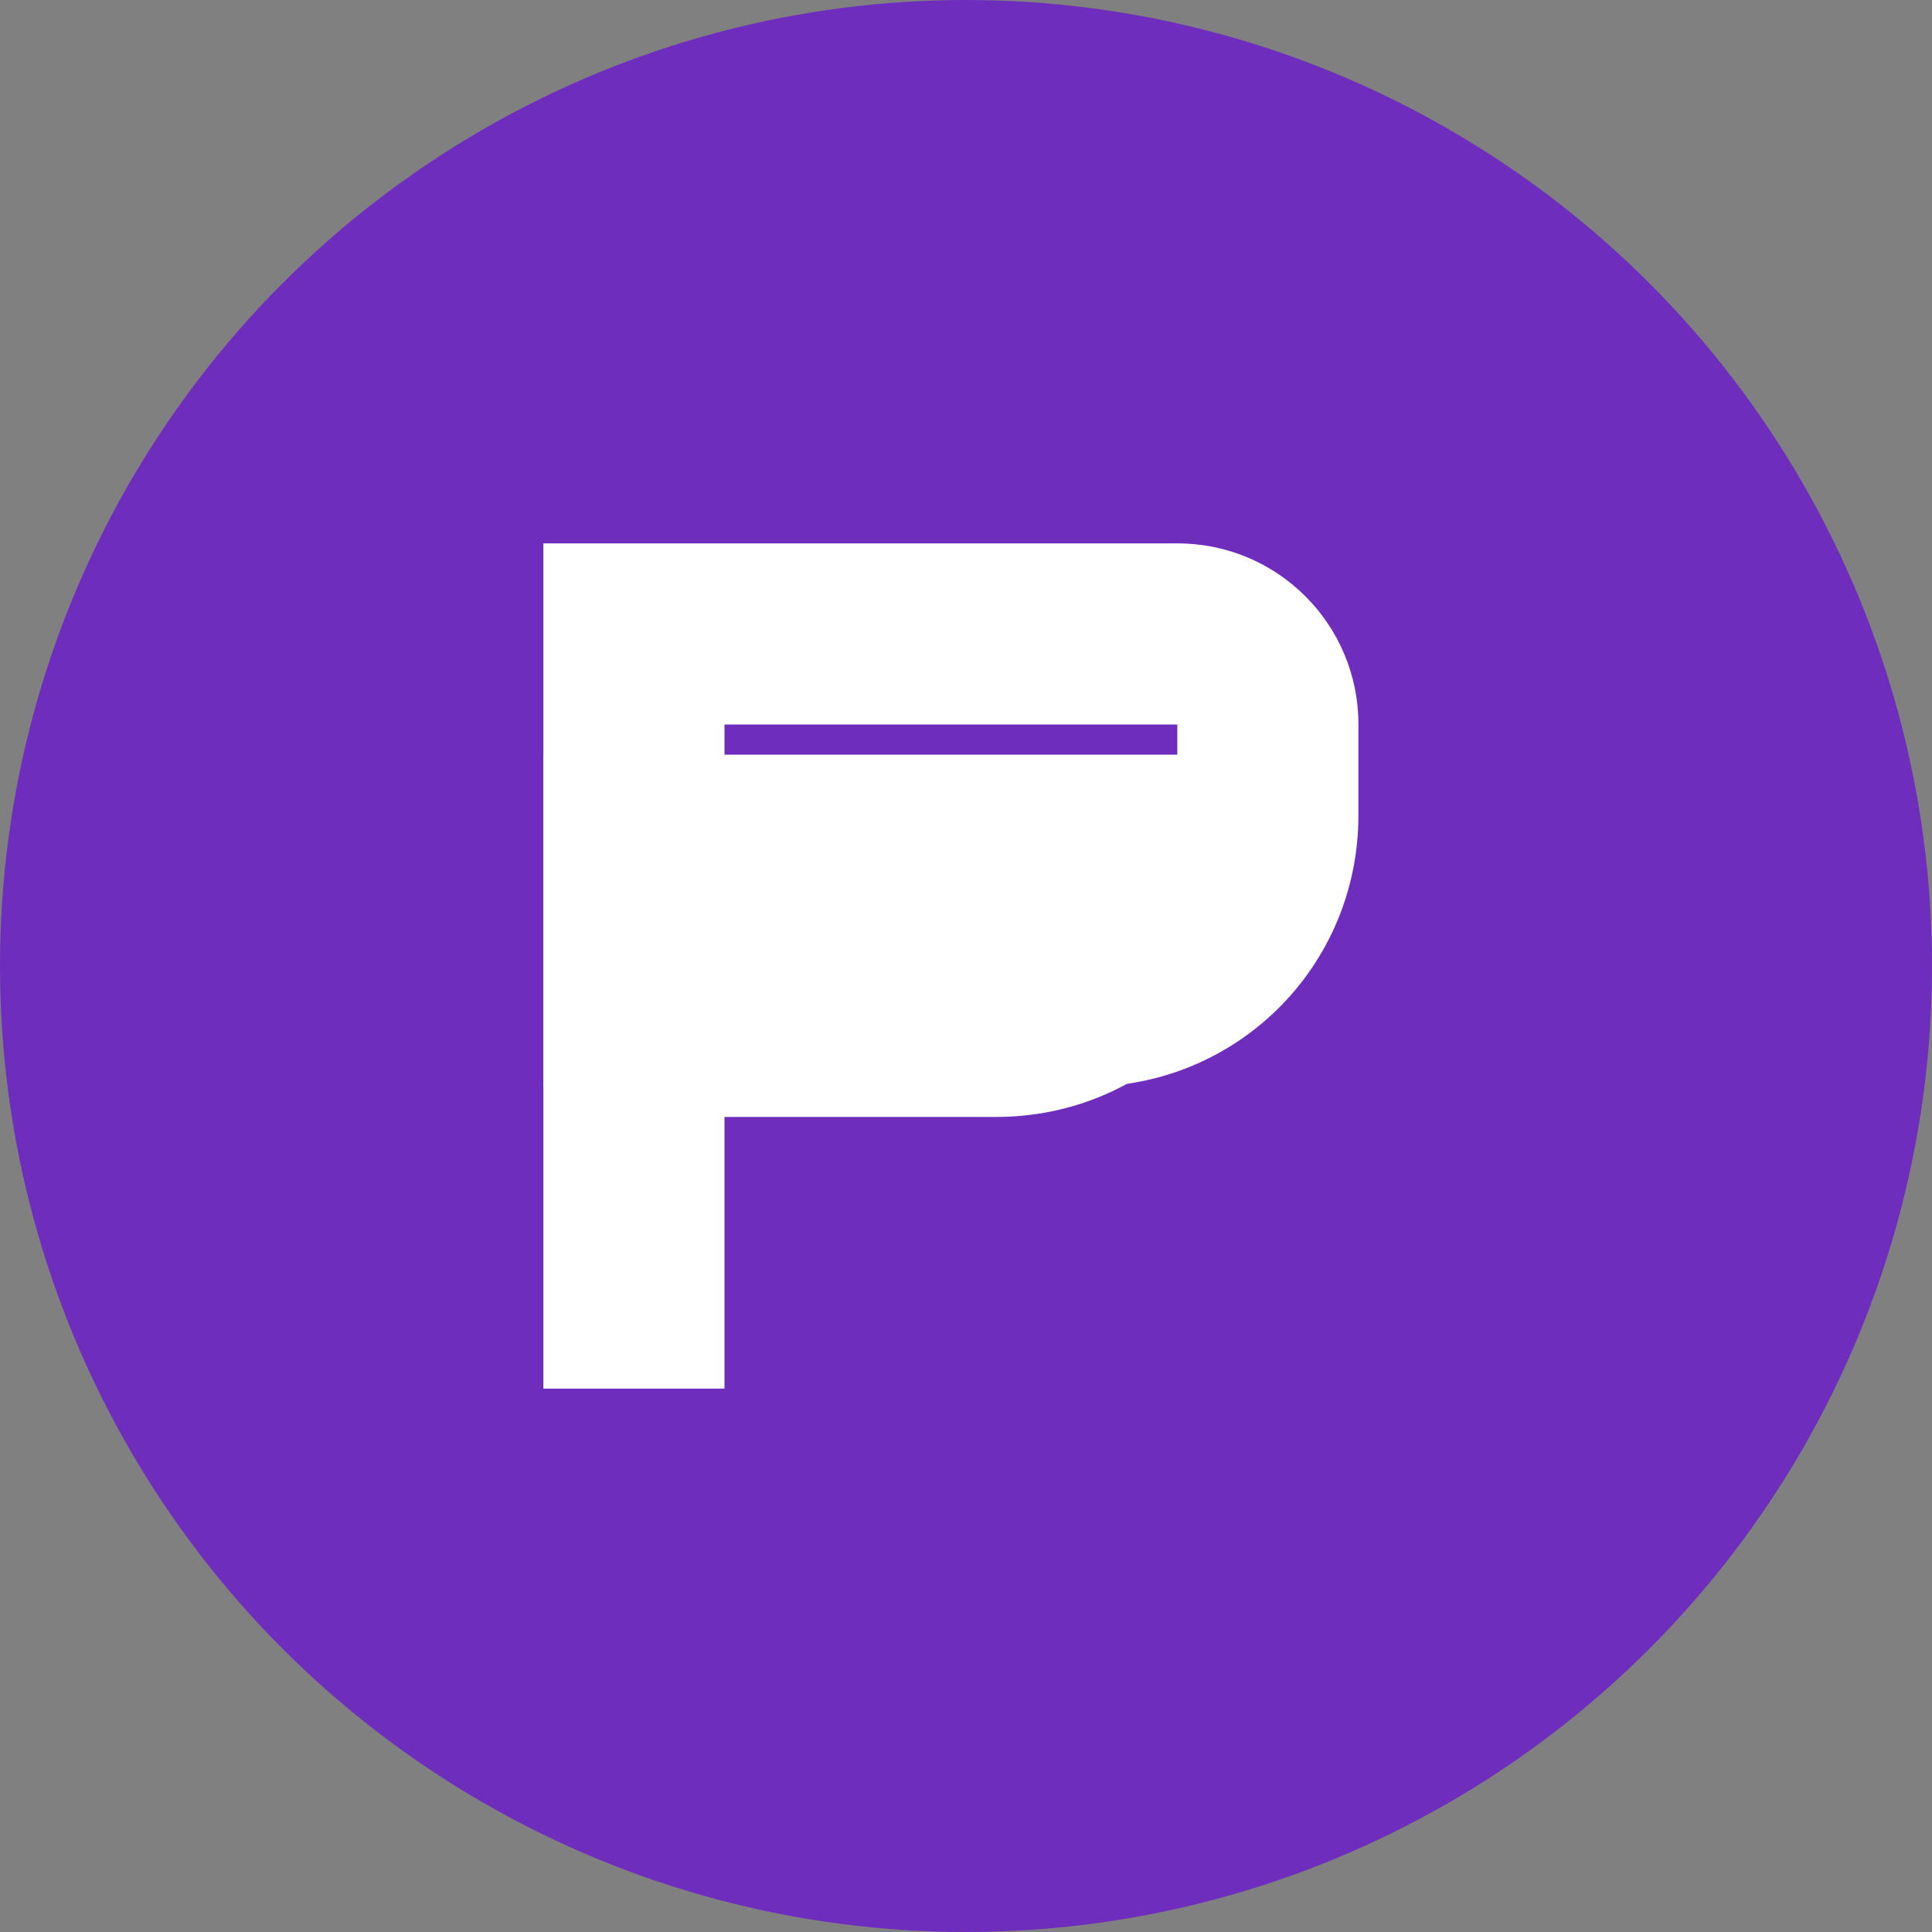 <svg xmlns="http://www.w3.org/2000/svg" width="32" height="32" viewBox="0 0 32 32">
  <rect x="0" y="0" width="32" height="32" fill="#808080" stroke="none"/>
  <circle cx="16" cy="16" r="16" fill="#6F2DBD"/>
  <path d="M9 12.5V23h3v-4.5h4.5c2.5 0 4.5-2 4.5-4.5v-1.5H9z" fill="#FFFFFF"/>
  <path d="M23 9H11v3h8.5v1.5c0 .83-.67 1.5-1.5 1.5H12V9H9v9h9c2.5 0 4.5-2 4.5-4.5V12c0-1.66-1.34-3-3-3z" fill="#FFFFFF"/>
</svg> 